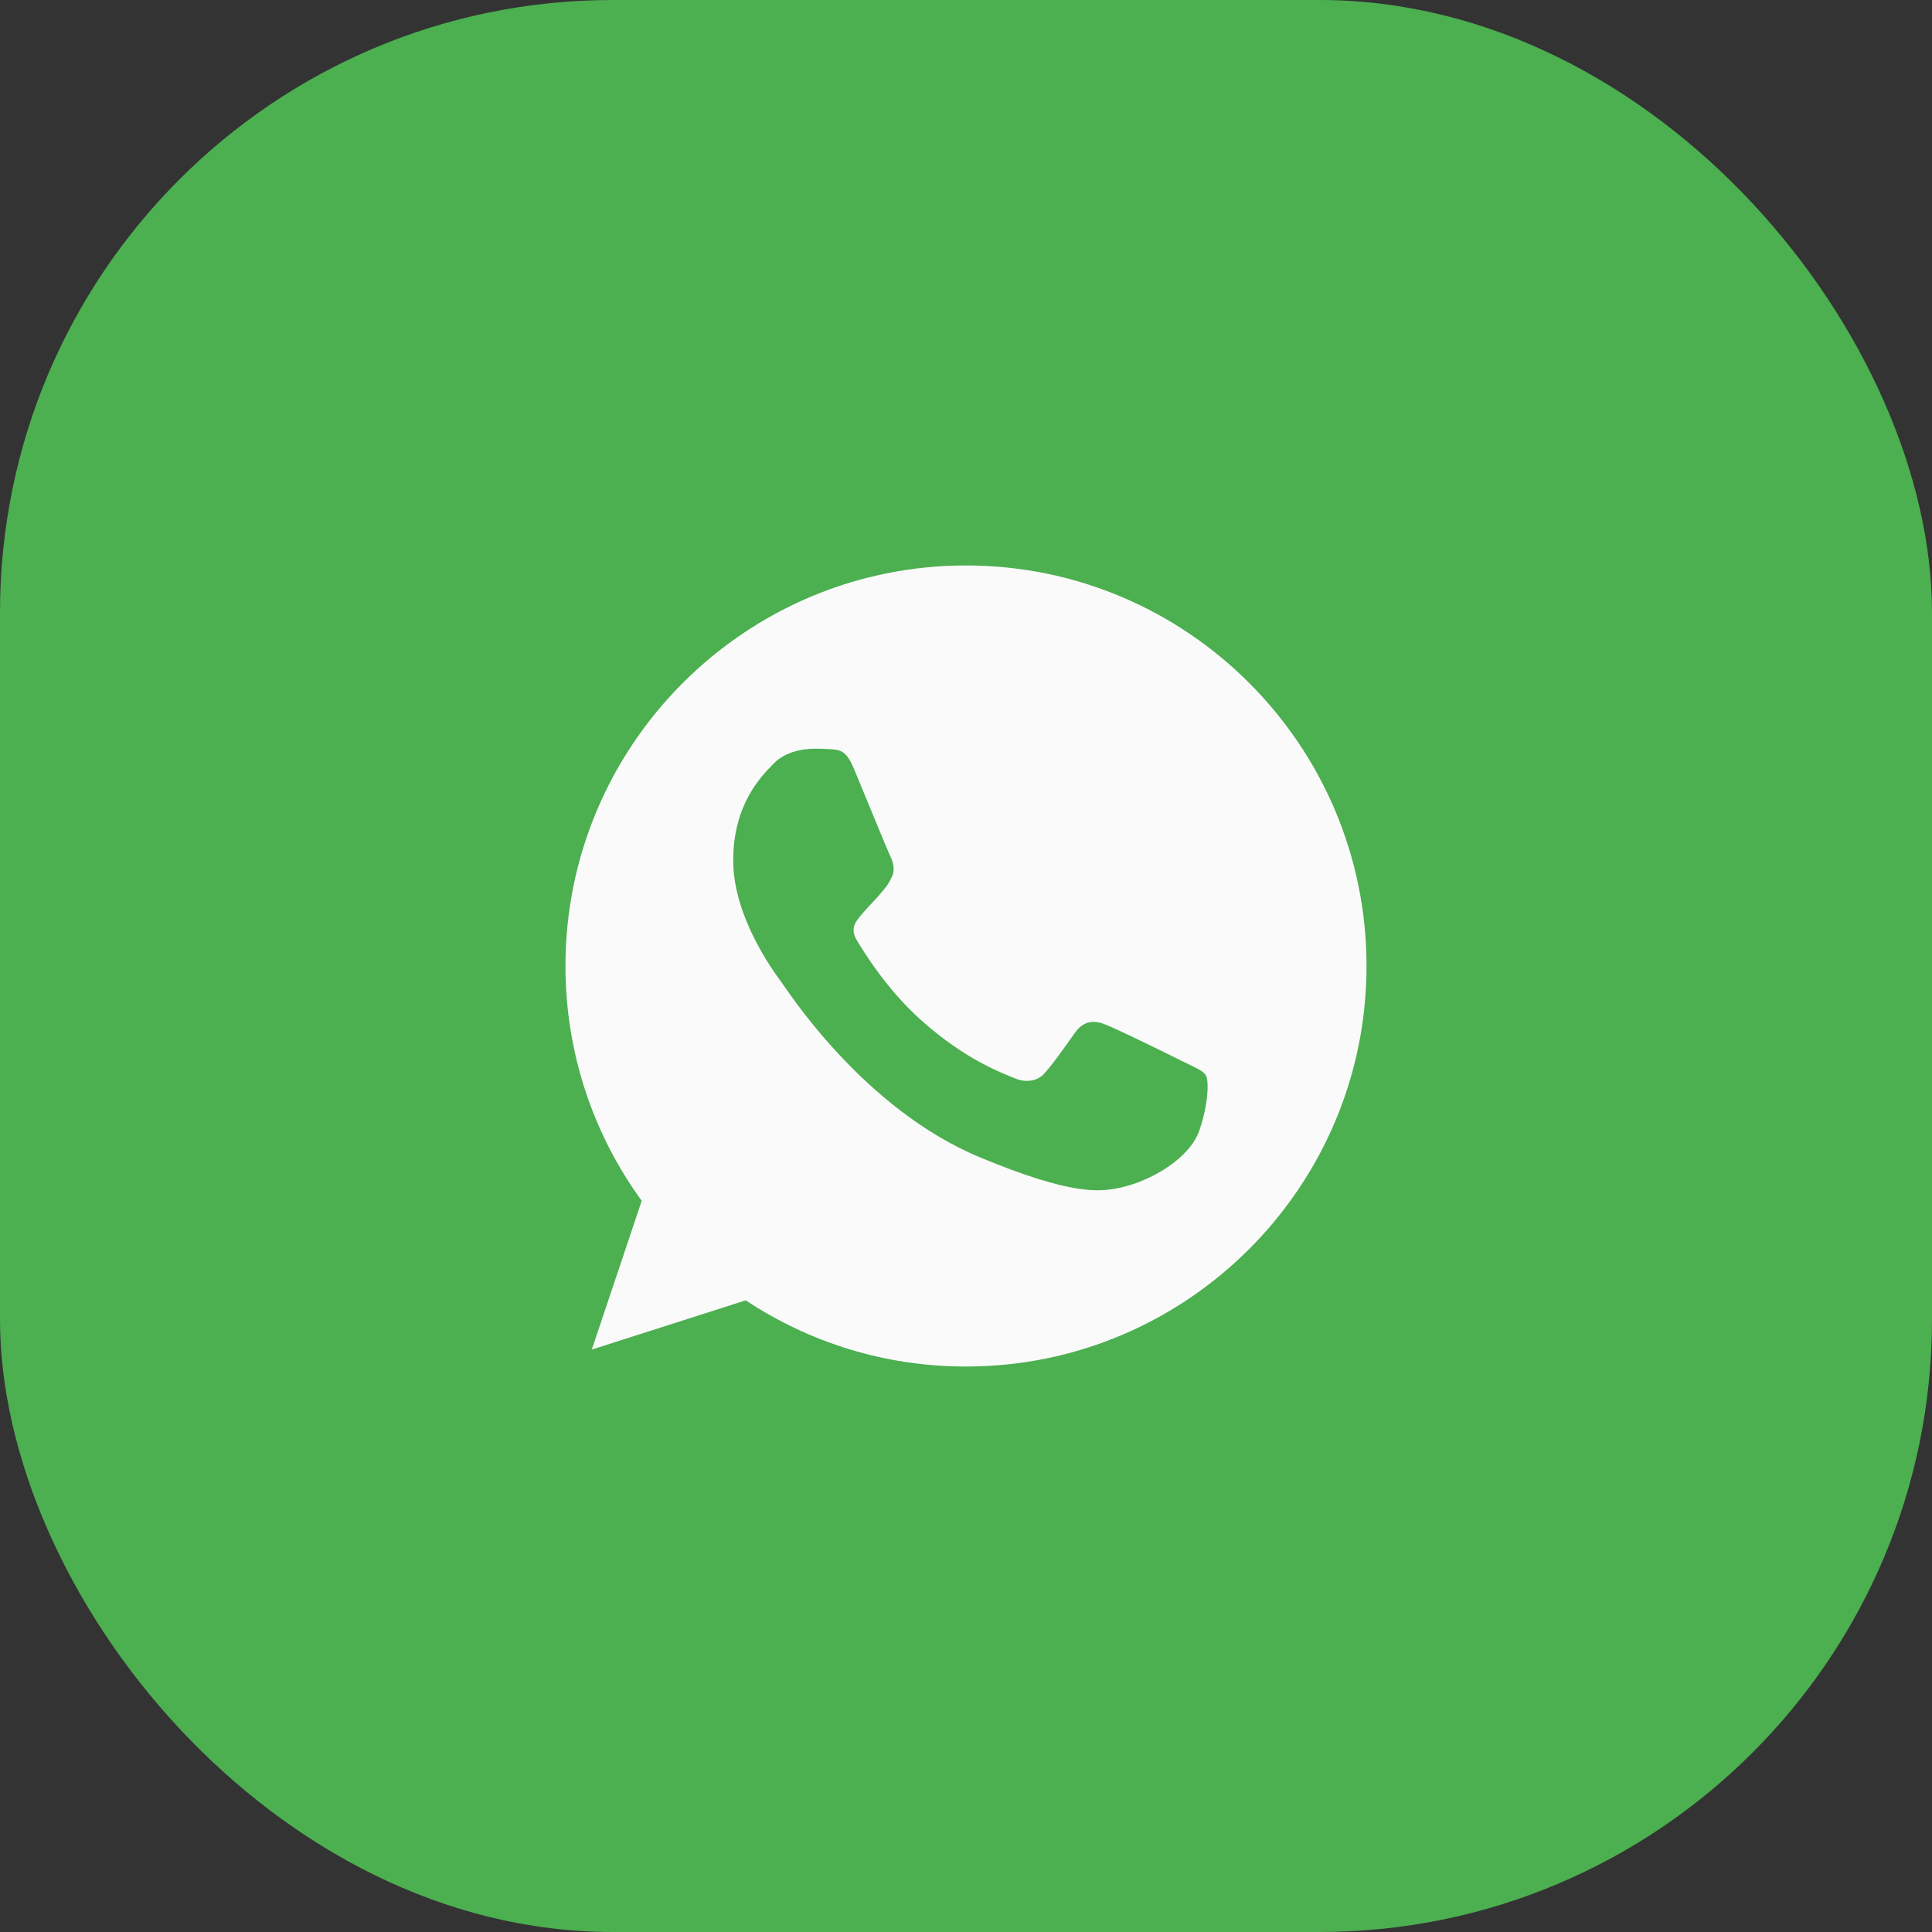 <svg width="41" height="41" viewBox="0 0 41 41" fill="none" xmlns="http://www.w3.org/2000/svg">
<rect x="0" y="0" width="41" height="41" fill="#333333" stroke="none"/>
<rect width="41" height="41" rx="13" fill="#4CAF50"/>
<g clip-path="url(#clip0_1_10346)">
<path d="M20.502 12H20.498C15.811 12 12 15.812 12 20.5C12 22.359 12.599 24.083 13.618 25.482L12.559 28.64L15.826 27.595C17.17 28.486 18.773 29 20.502 29C25.189 29 29 25.187 29 20.5C29 15.813 25.189 12 20.502 12Z" fill="#FAFAFA"/>
<path d="M25.447 24.003C25.242 24.582 24.428 25.062 23.779 25.203C23.335 25.297 22.755 25.373 20.802 24.563C18.304 23.528 16.695 20.99 16.57 20.825C16.45 20.66 15.56 19.481 15.56 18.261C15.56 17.042 16.18 16.448 16.43 16.193C16.635 15.983 16.974 15.888 17.299 15.888C17.404 15.888 17.498 15.893 17.584 15.897C17.833 15.908 17.959 15.923 18.123 16.317C18.328 16.811 18.828 18.031 18.887 18.156C18.948 18.282 19.008 18.451 18.923 18.616C18.844 18.786 18.773 18.862 18.648 19.006C18.523 19.151 18.404 19.261 18.278 19.416C18.164 19.551 18.034 19.696 18.178 19.945C18.323 20.19 18.822 21.005 19.558 21.659C20.506 22.504 21.276 22.774 21.551 22.889C21.756 22.974 22 22.953 22.15 22.794C22.34 22.589 22.575 22.249 22.814 21.914C22.984 21.674 23.199 21.644 23.424 21.729C23.654 21.809 24.868 22.409 25.118 22.534C25.367 22.659 25.532 22.718 25.593 22.824C25.652 22.929 25.652 23.423 25.447 24.003Z" fill="#4CAF50"/>
</g>
<defs>
<clipPath id="clip0_1_10346">
<rect width="17" height="17" fill="white" transform="translate(12 12)"/>
</clipPath>
</defs>
</svg>

